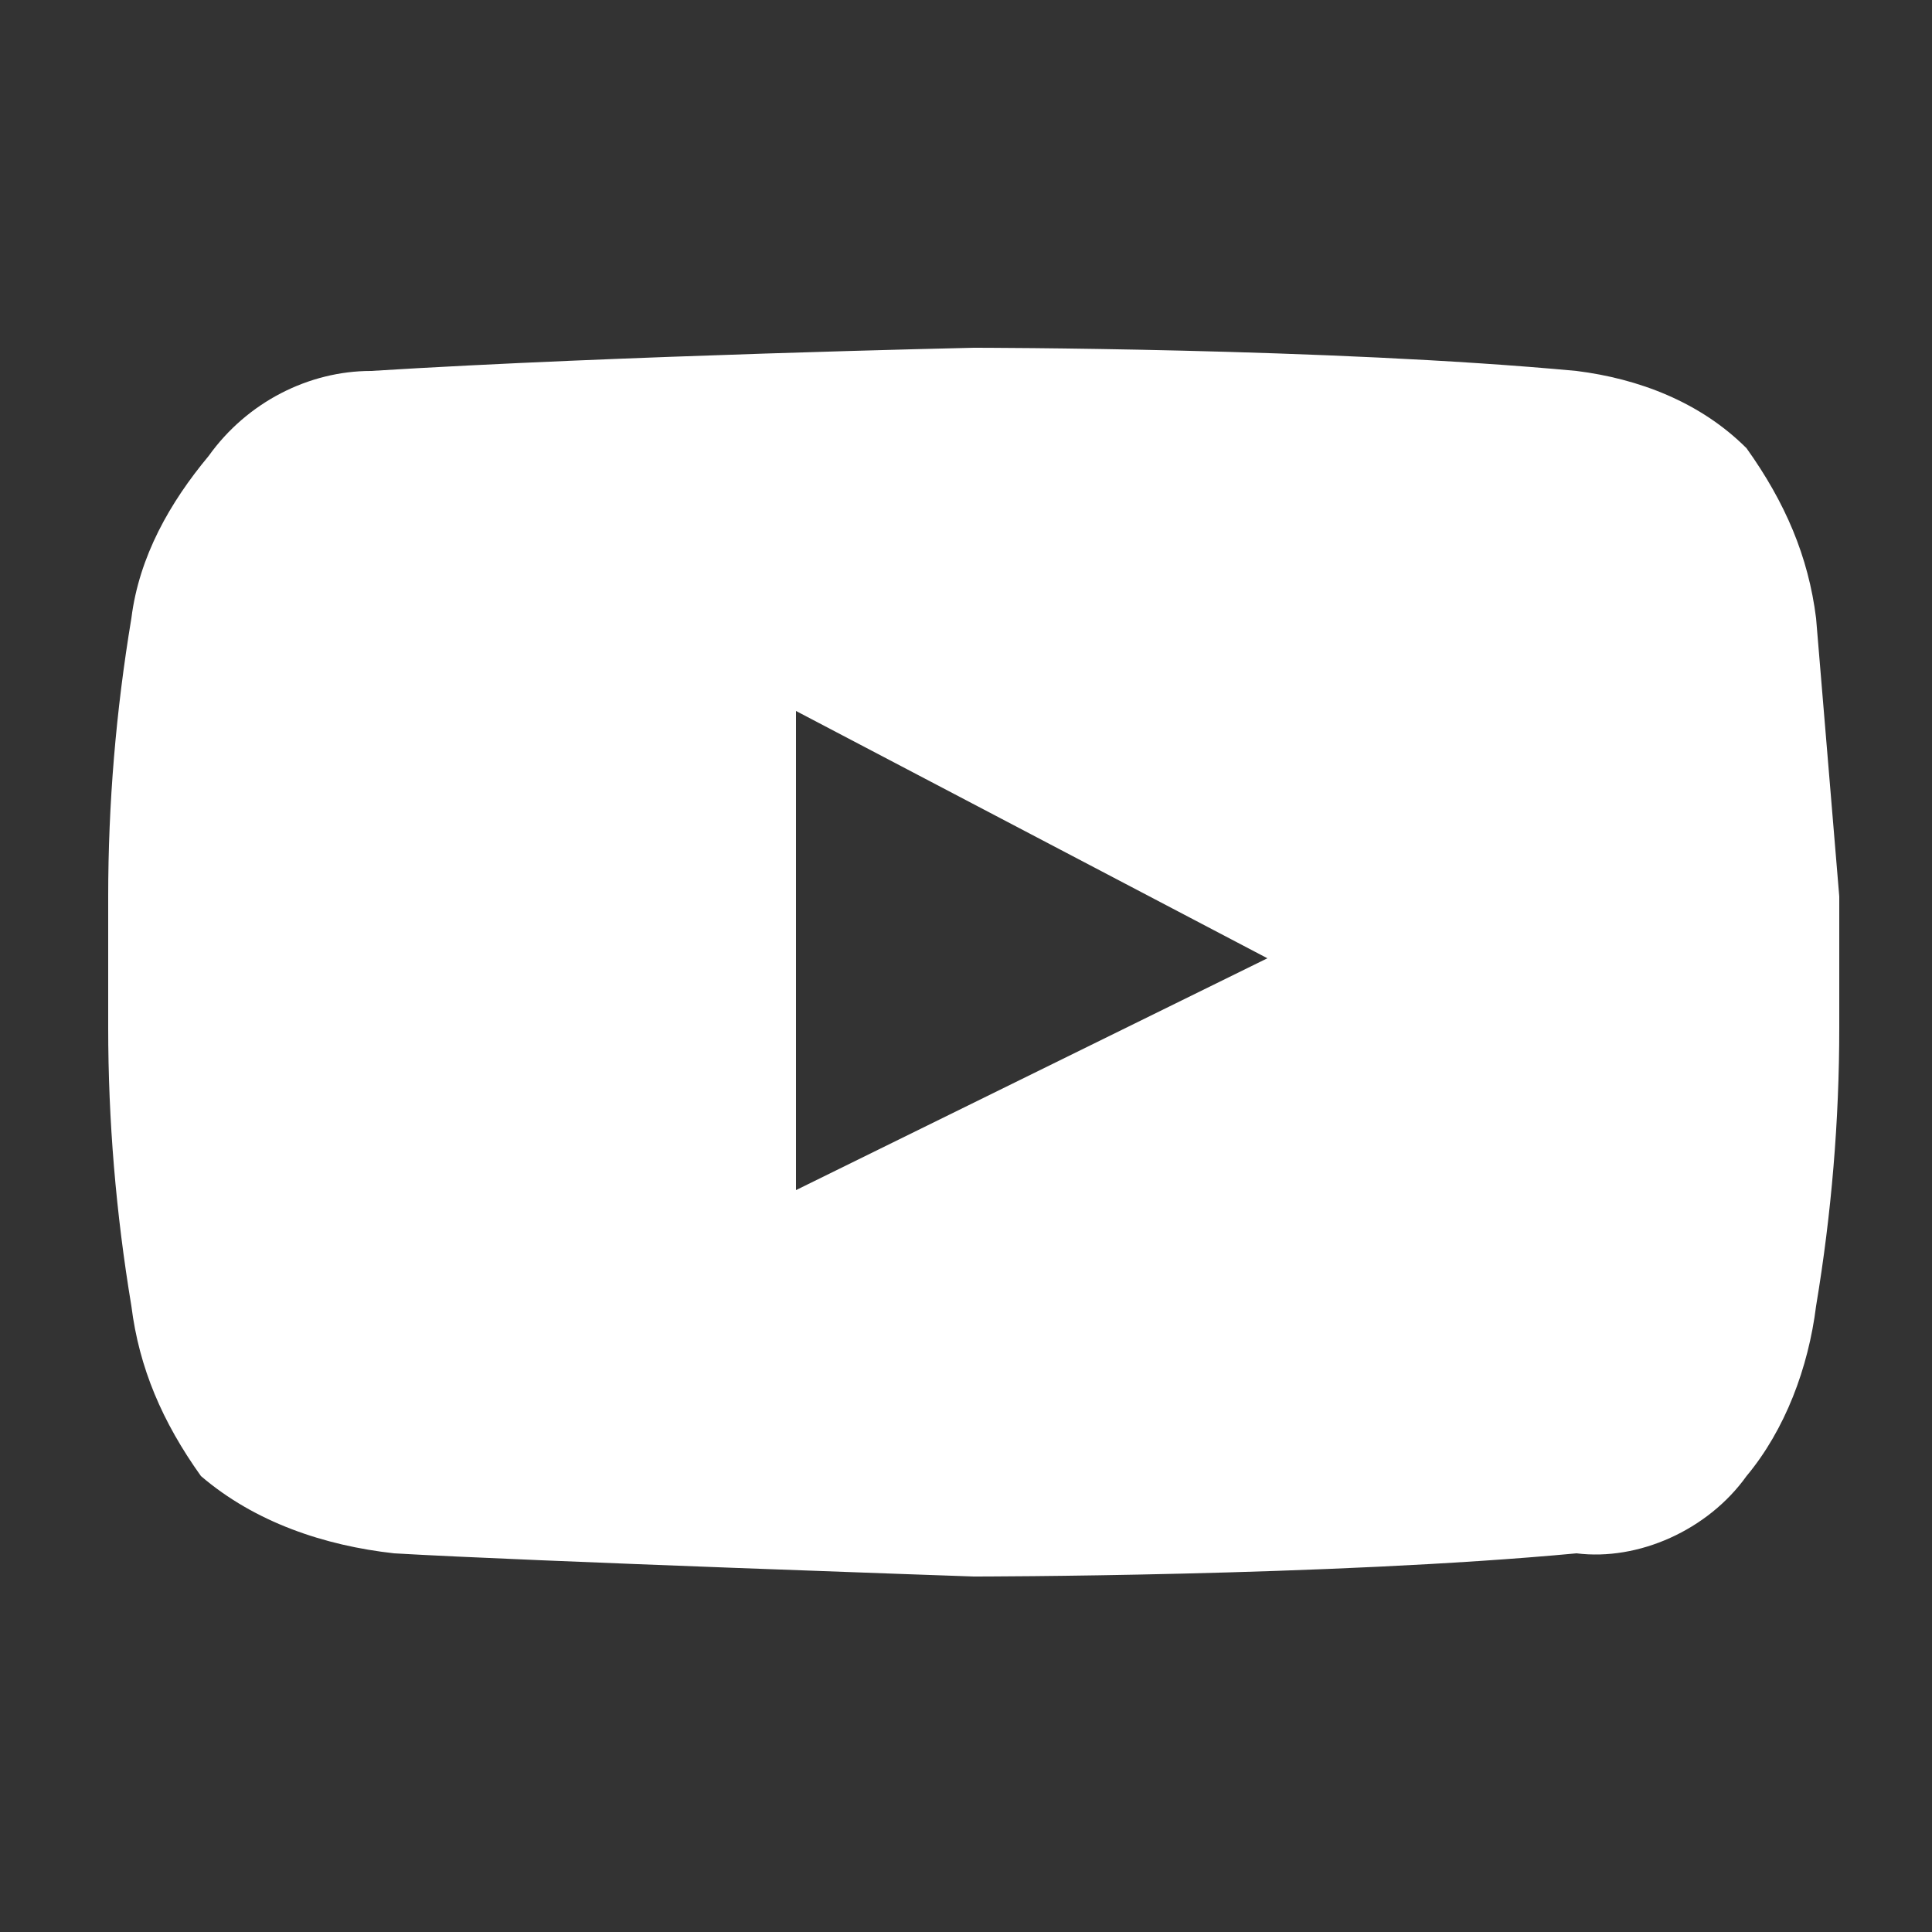 <?xml version="1.0" encoding="utf-8"?>
<!-- Generator: Adobe Illustrator 24.1.0, SVG Export Plug-In . SVG Version: 6.00 Build 0)  -->
<svg version="1.1" id="Layer_1" xmlns="http://www.w3.org/2000/svg" xmlns:xlink="http://www.w3.org/1999/xlink" x="0px" y="0px"
	 viewBox="0 0 25 25" style="enable-background:new 0 0 25 25;" xml:space="preserve">
<rect x="0" y="0" width="25" height="25" fill="#333333" stroke="none"/>
<style type="text/css">
	.st0{fill:#FFFFFF;}
</style>
<g id="YouTube_1_" transform="translate(0 0)">
	<path id="Lozenge_1_" class="st0" d="M23.5,8c-0.1-0.8-0.4-1.5-0.9-2.2c-0.6-0.6-1.4-0.9-2.2-1c-3.2-0.3-7.8-0.3-7.8-0.3
		S8,4.6,4.8,4.8C4,4.8,3.2,5.2,2.7,5.9C2.2,6.5,1.8,7.2,1.7,8c-0.2,1.2-0.3,2.4-0.3,3.6v1.7c0,1.2,0.1,2.4,0.3,3.6
		c0.1,0.8,0.4,1.5,0.9,2.2c0.7,0.6,1.6,0.9,2.5,1c1.7,0.1,7.5,0.3,7.5,0.3s4.6,0,7.8-0.3c0.8,0.1,1.7-0.3,2.2-1
		c0.5-0.6,0.8-1.4,0.9-2.2c0.2-1.2,0.3-2.4,0.3-3.6v-1.7C23.7,10.4,23.6,9.2,23.5,8z M10.3,15.4V9.2l6.1,3.2L10.3,15.4z"/>
</g>
</svg>
